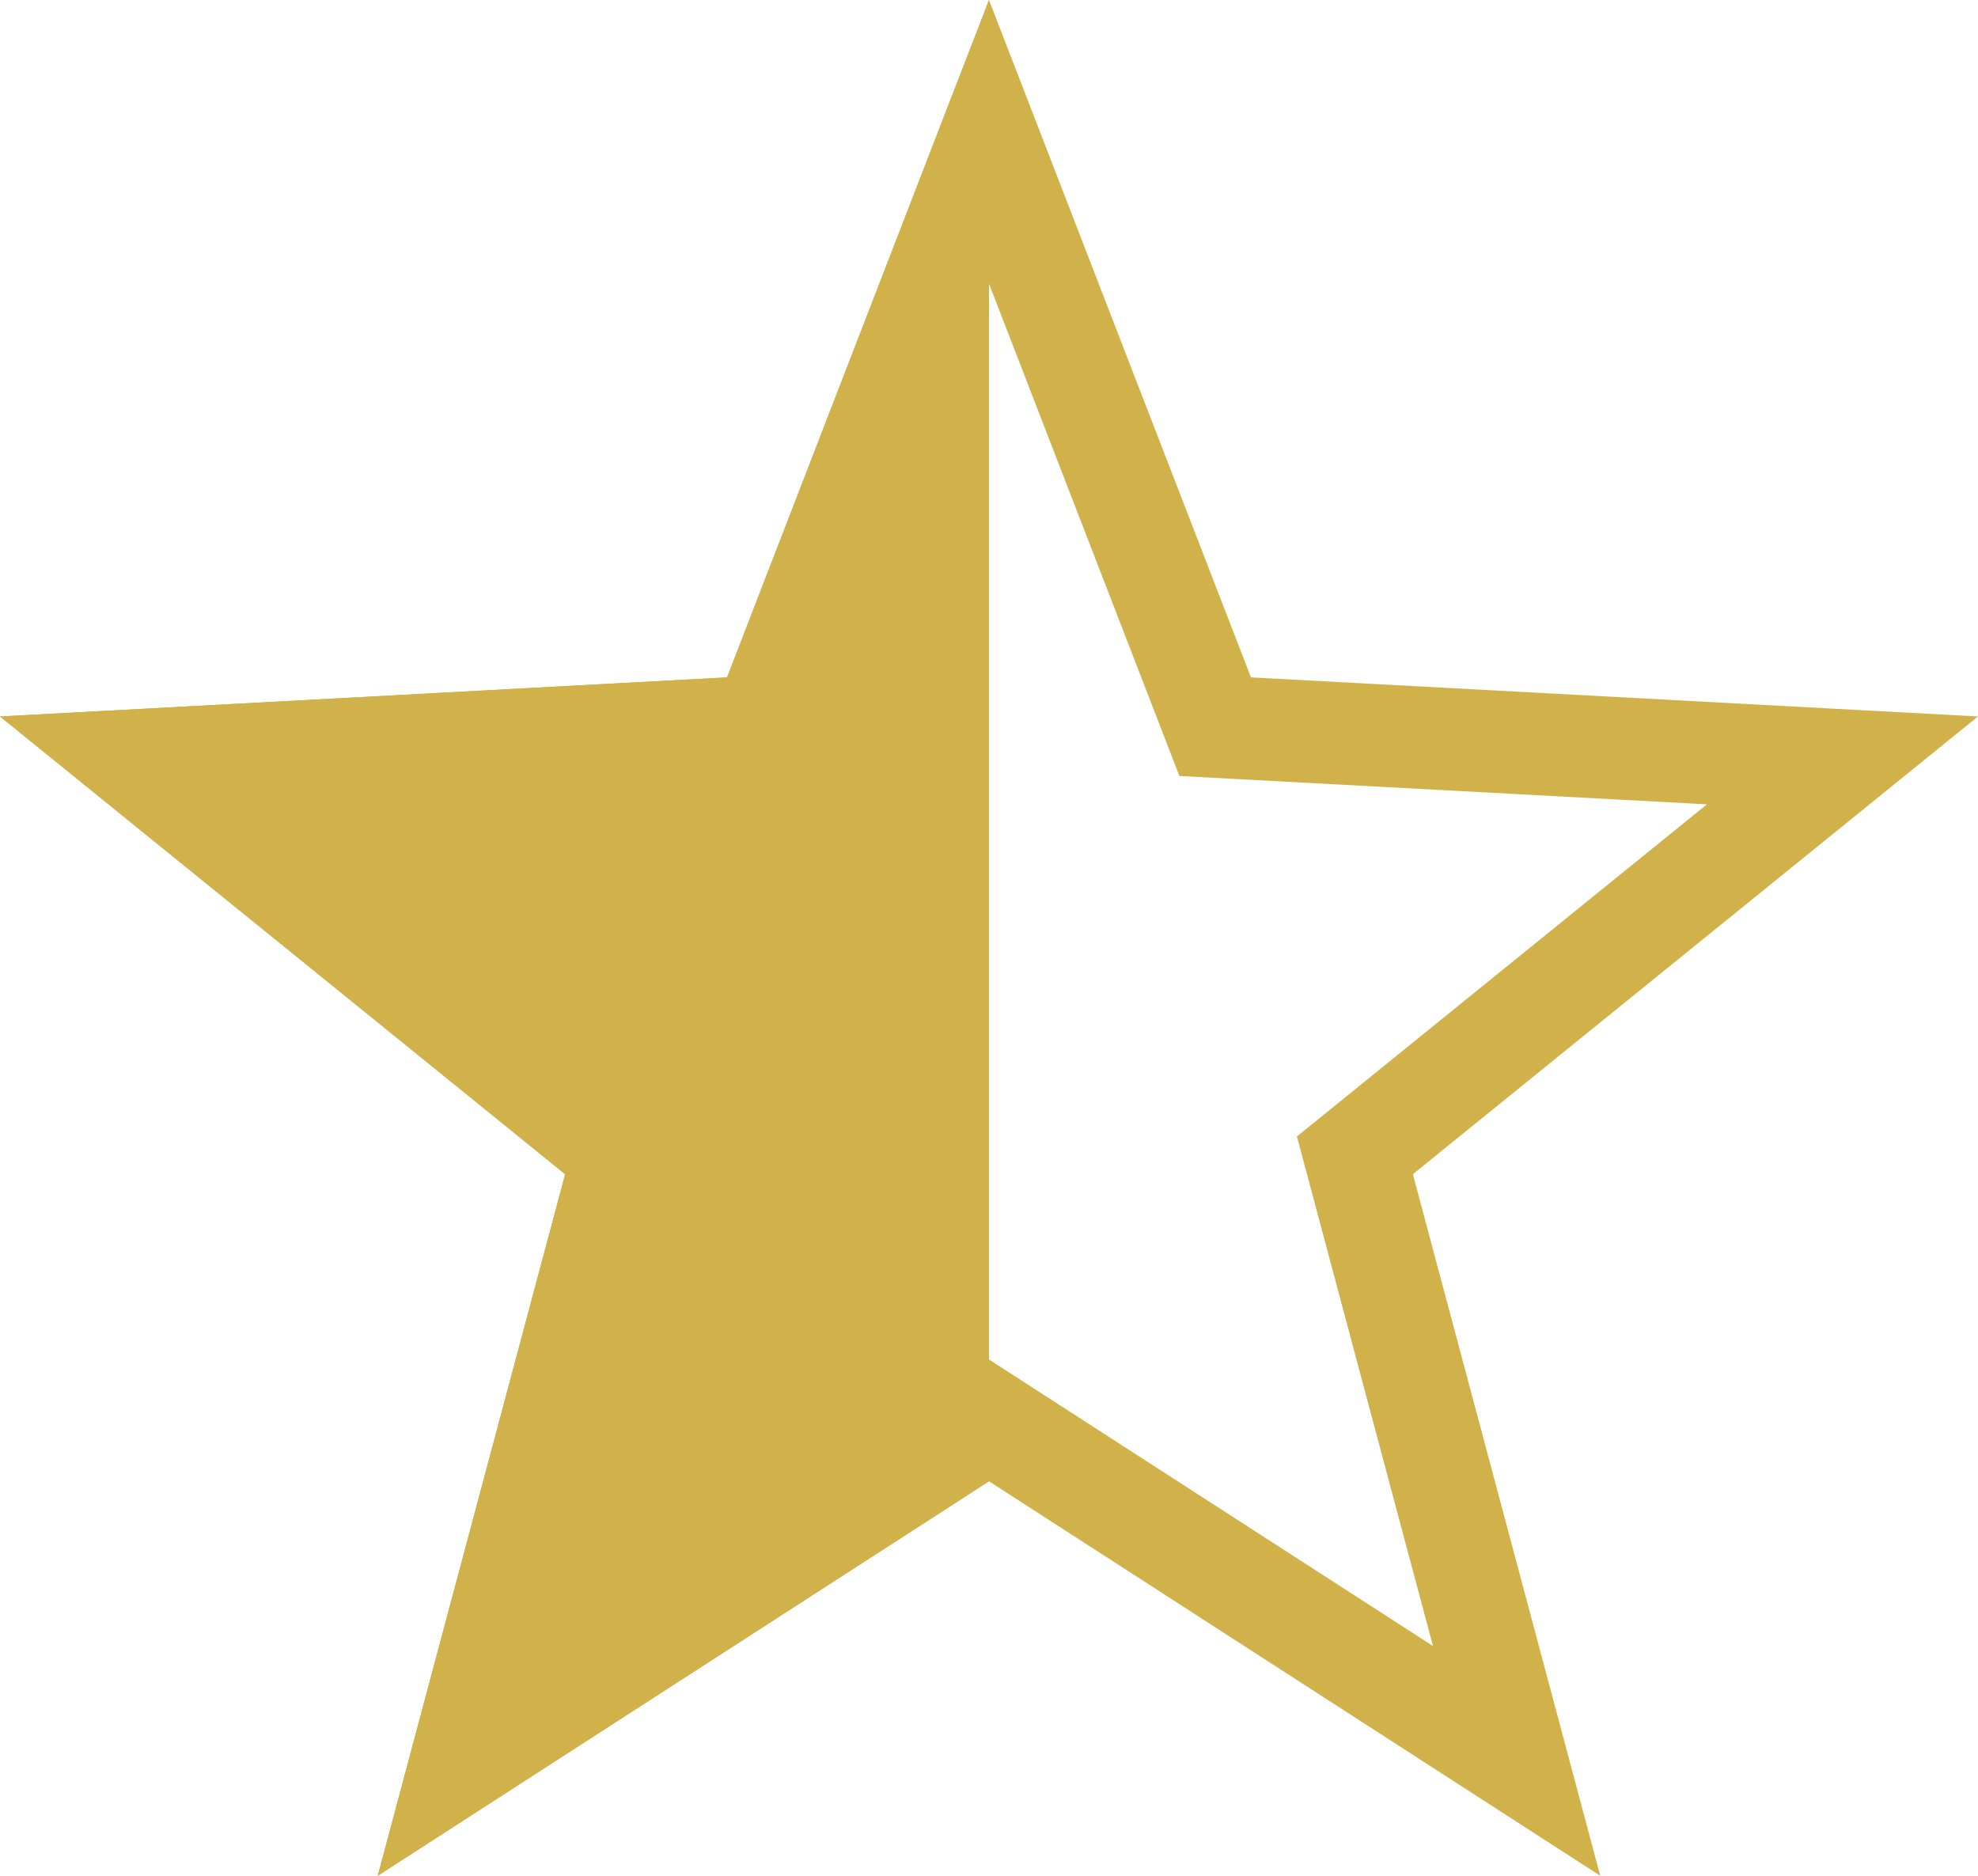 <?xml version="1.0" encoding="UTF-8"?>
<svg width="58px" height="55px" viewBox="0 0 58 55" version="1.1" xmlns="http://www.w3.org/2000/svg" xmlns:xlink="http://www.w3.org/1999/xlink">
    <title>Group 7</title>
    <g id="Erweiterung-2020:-Kurs-Bewergtung" stroke="none" stroke-width="1" fill="none" fill-rule="evenodd">
        <g id="KursSeite-1440-Bewertung-2.0" transform="translate(-1142, -2121)">
            <g id="Group-7" transform="translate(1142, 2121)">
                <path d="M29,4.159 L35.632,21.307 L54.026,22.296 L39.729,33.876 L44.471,51.632 L29,41.648 L13.529,51.632 L18.272,33.876 L3.974,22.296 L22.368,21.307 L29,4.159 Z" id="Fill-1" stroke="#D1B149" stroke-width="3"></path>
                <polygon id="Fill-2" fill="#D1B149" points="29 0 21.319 19.862 0 21.008 16.572 34.43 11.077 55 29 43.433"></polygon>
            </g>
        </g>
    </g>
</svg>